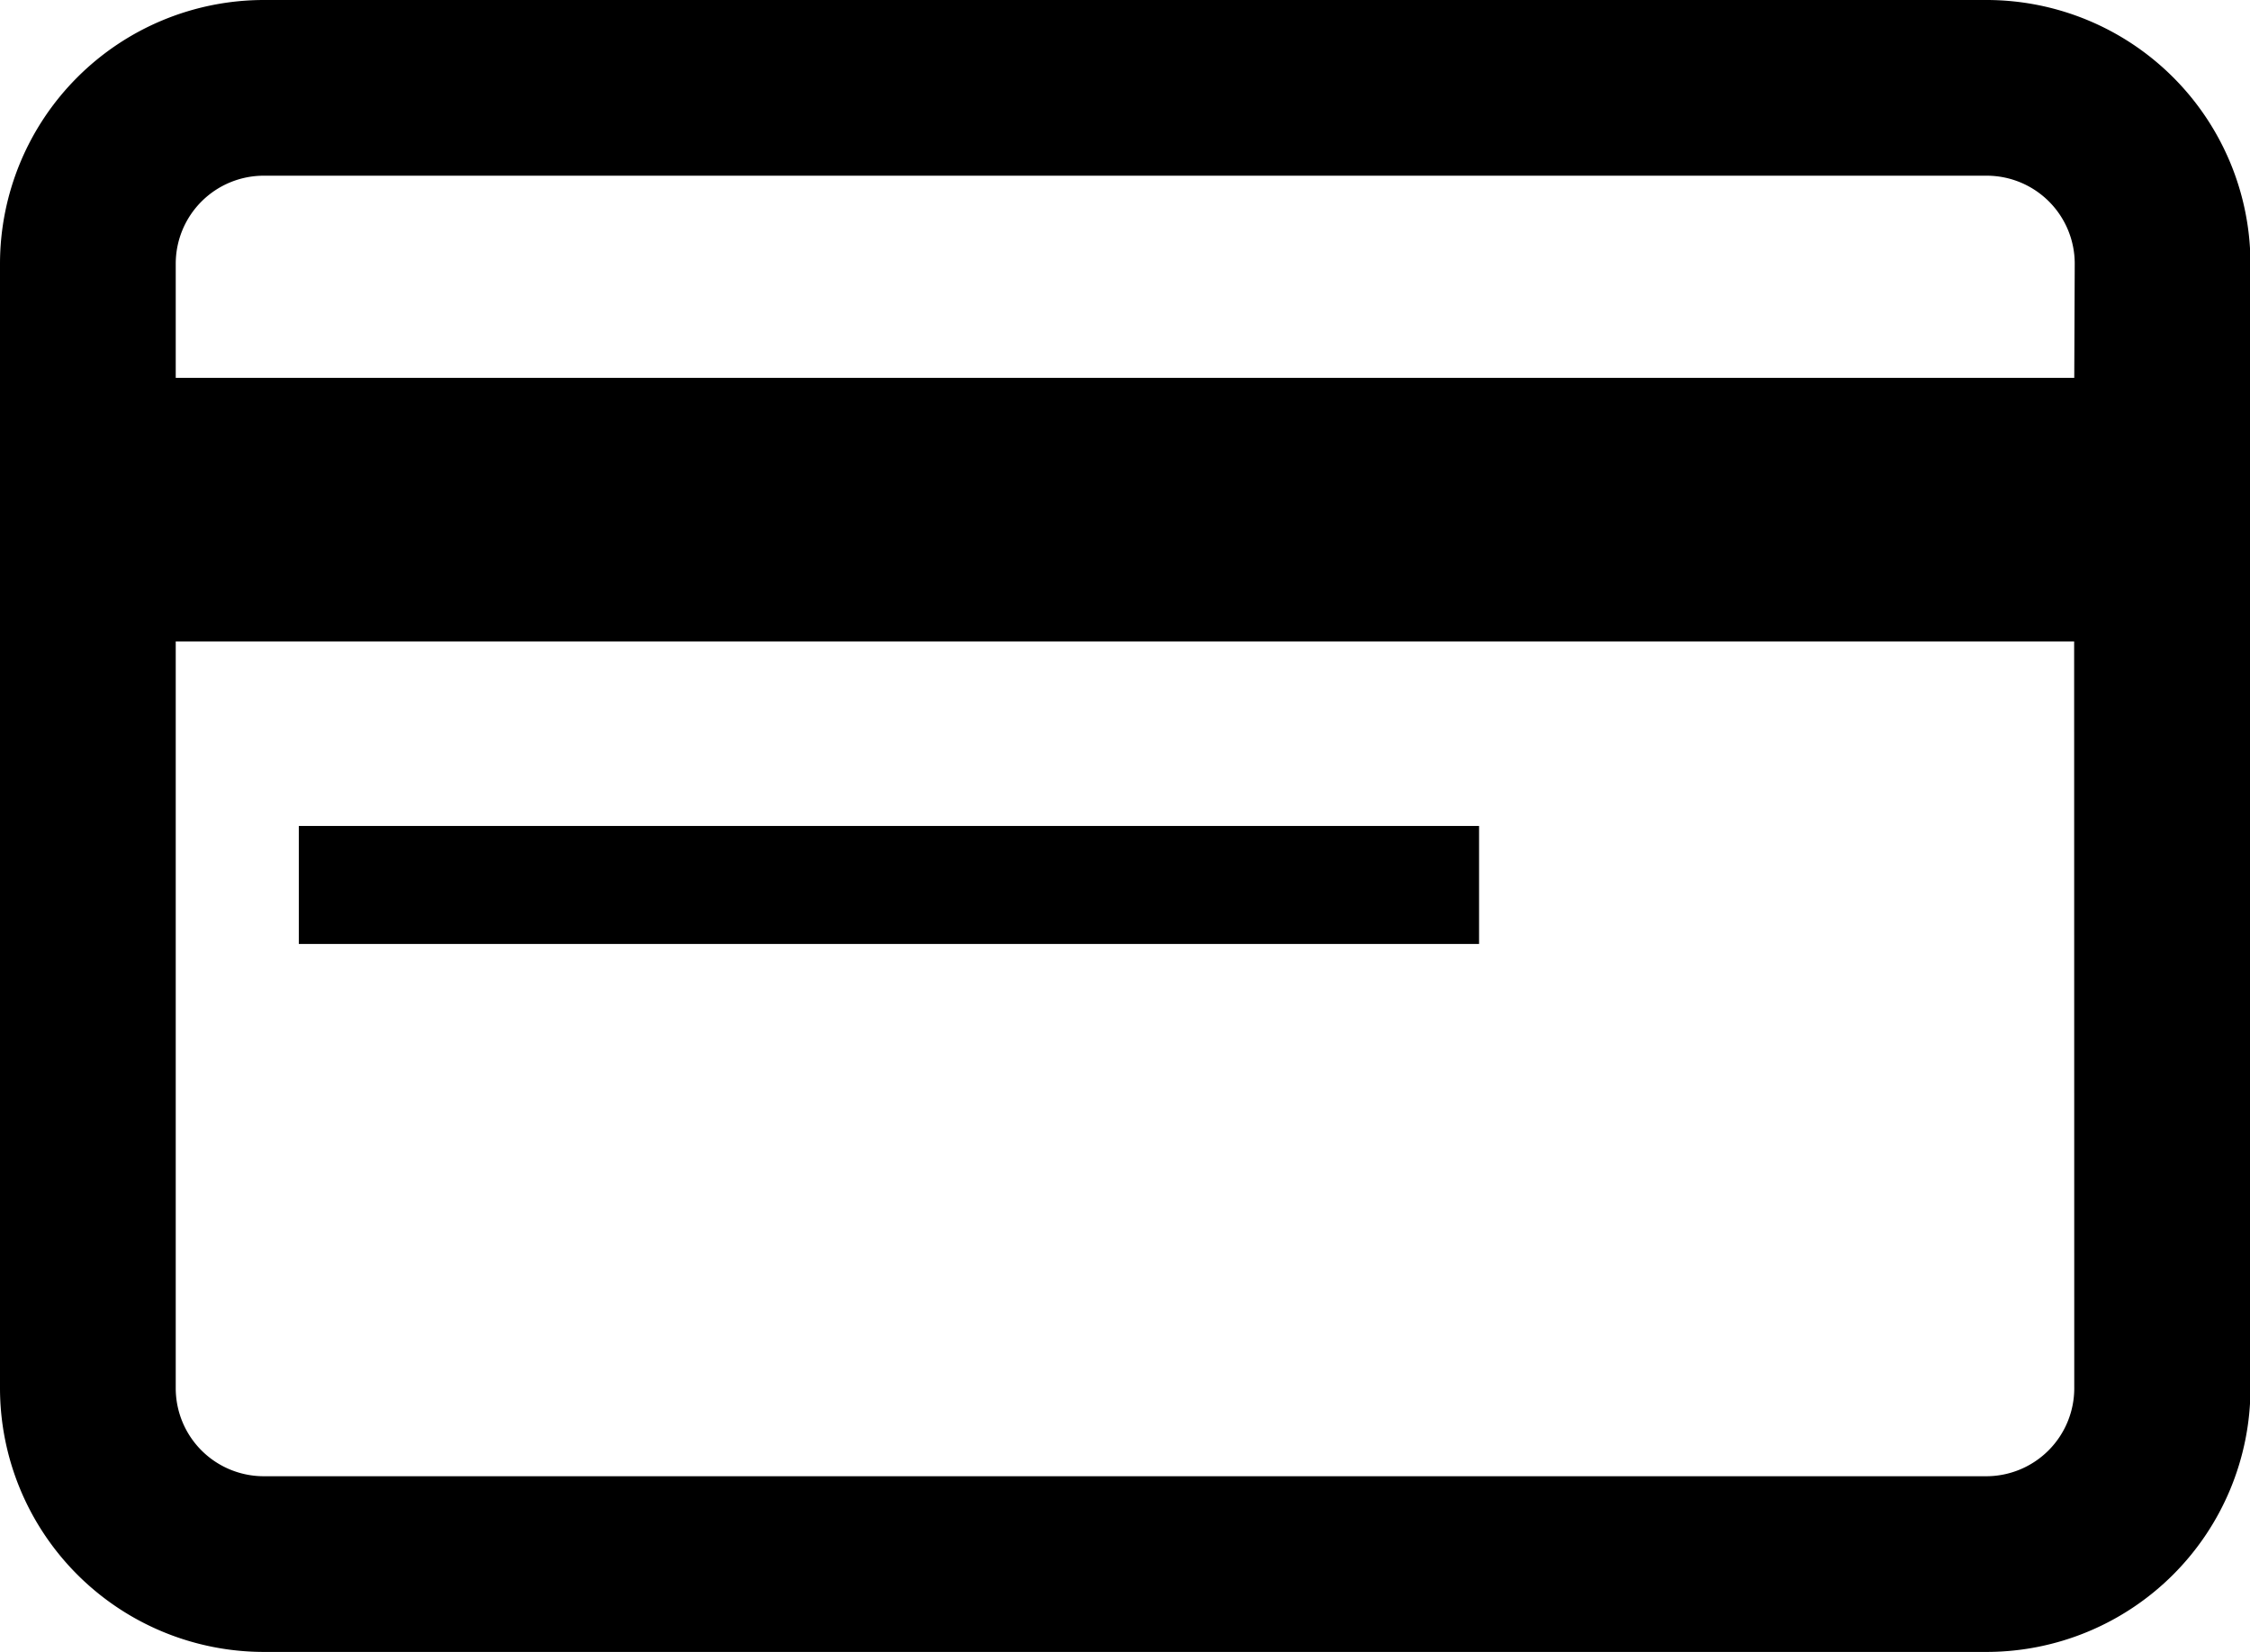 <svg xmlns="http://www.w3.org/2000/svg" width="19.064" height="14" viewBox="0 0 19.064 14">
  <g id="pay" transform="translate(0 -68)">
    <g id="グループ_181" data-name="グループ 181" transform="translate(0 68)">
      <g id="グループ_180" data-name="グループ 180" transform="translate(0 0)">
        <path id="パス_1159" data-name="パス 1159" d="M16.83,68H2.234A2.237,2.237,0,0,0,0,70.234v9.532A2.237,2.237,0,0,0,2.234,82h14.6a2.237,2.237,0,0,0,2.234-2.234V70.234A2.237,2.237,0,0,0,16.83,68Zm.745,11.766a.746.746,0,0,1-.745.745H2.234a.746.746,0,0,1-.745-.745v-6.33H17.574Zm0-8.564H1.489v-.968a.746.746,0,0,1,.745-.745h14.6a.746.746,0,0,1,.745.745Z" transform="translate(0 -68)"/>
      </g>
    </g>
    <g id="グループ_183" data-name="グループ 183" transform="translate(2.532 74.553)">
      <g id="グループ_182" data-name="グループ 182">
        <rect id="長方形_416" data-name="長方形 416" width="10" height="1" transform="translate(0 0.447)"/>
      </g>
    </g>
  </g>
</svg>
